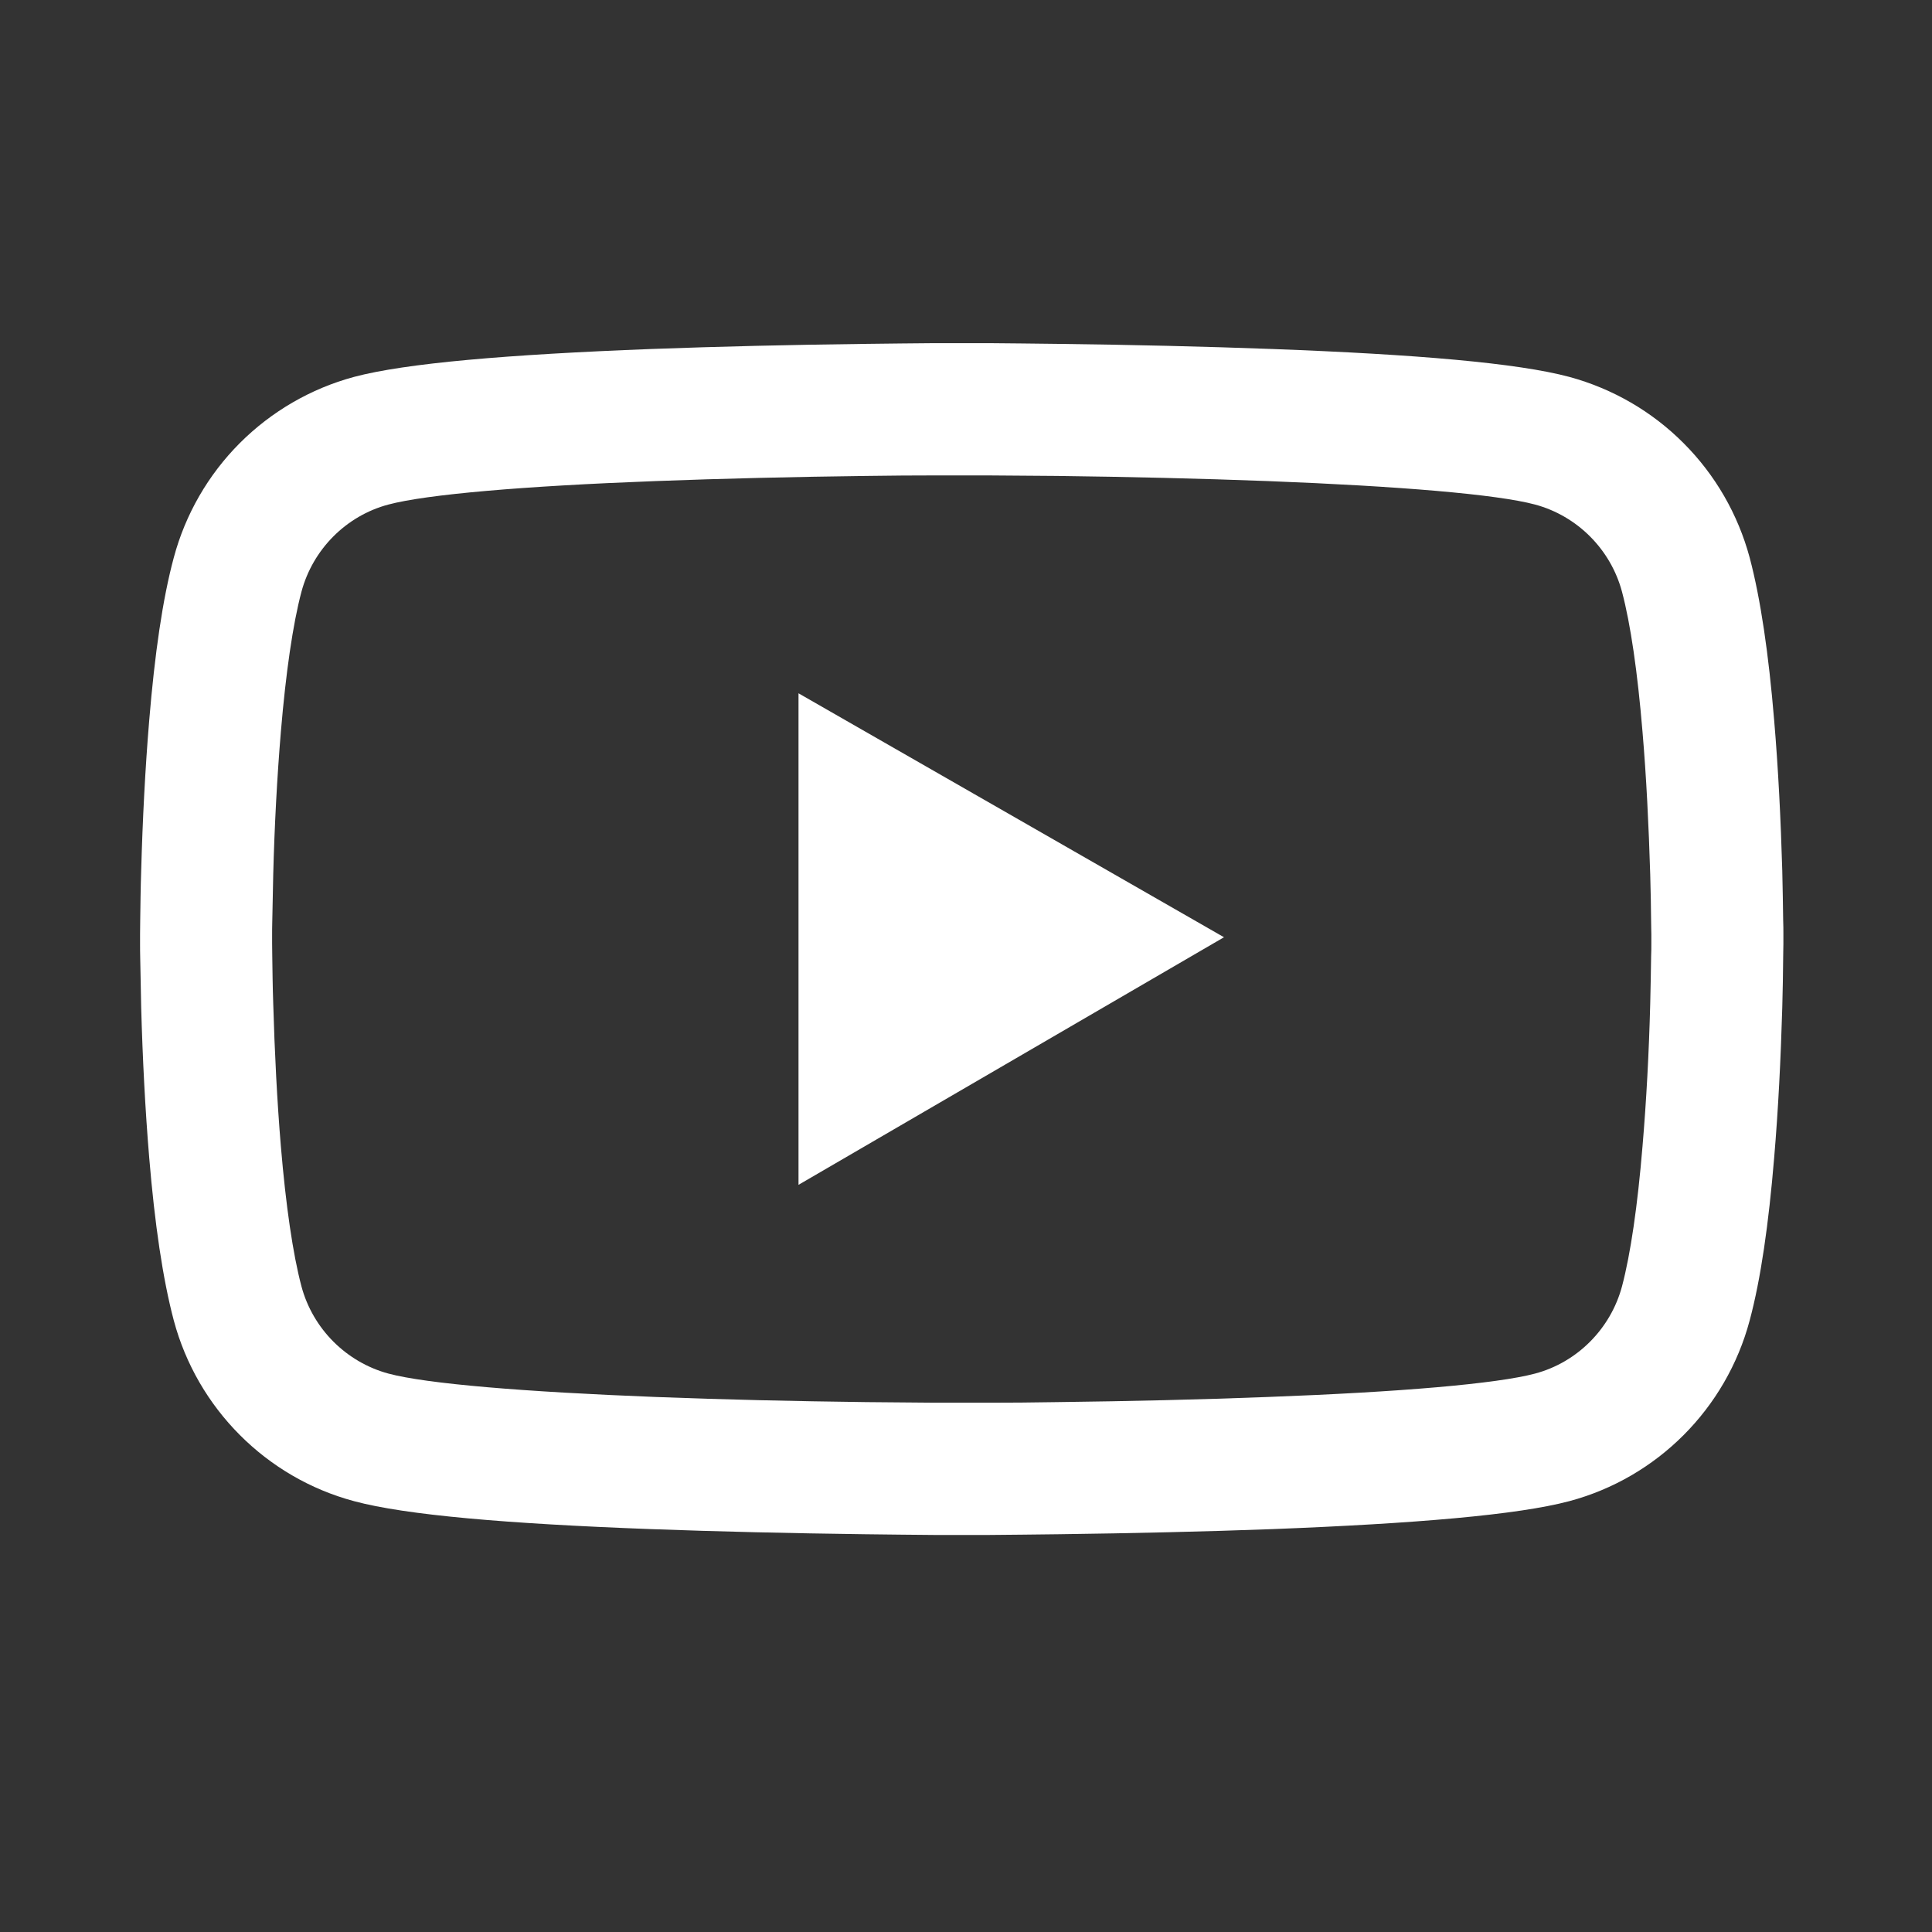 <?xml version="1.0" encoding="UTF-8"?> <svg xmlns="http://www.w3.org/2000/svg" width="26" height="26" viewBox="0 0 26 26" fill="none"><rect x="0" y="0" width="26" height="26" fill="#333333" stroke="none"/> <path d="M24 12.568C24 12.514 24 12.452 23.997 12.381C23.995 12.181 23.99 11.956 23.985 11.717C23.965 11.028 23.931 10.342 23.876 9.695C23.802 8.804 23.694 8.061 23.546 7.503C23.389 6.921 23.083 6.39 22.657 5.964C22.232 5.537 21.701 5.23 21.119 5.072C20.421 4.885 19.053 4.769 17.128 4.697C16.213 4.663 15.233 4.64 14.253 4.628C13.91 4.623 13.591 4.621 13.305 4.618H12.579C12.293 4.621 11.975 4.623 11.632 4.628C10.652 4.64 9.672 4.663 8.756 4.697C6.831 4.771 5.461 4.887 4.765 5.072C4.183 5.229 3.653 5.537 3.227 5.963C2.801 6.39 2.495 6.921 2.339 7.503C2.188 8.061 2.082 8.804 2.008 9.695C1.954 10.342 1.919 11.028 1.9 11.717C1.892 11.956 1.89 12.181 1.887 12.381C1.887 12.452 1.885 12.514 1.885 12.568V12.706C1.885 12.761 1.885 12.822 1.887 12.894C1.89 13.094 1.895 13.319 1.9 13.558C1.919 14.247 1.954 14.933 2.008 15.579C2.082 16.47 2.191 17.213 2.339 17.771C2.655 18.953 3.583 19.886 4.765 20.202C5.461 20.39 6.831 20.506 8.756 20.578C9.672 20.612 10.652 20.634 11.632 20.647C11.975 20.652 12.293 20.654 12.579 20.657H13.305C13.591 20.654 13.91 20.652 14.253 20.647C15.233 20.634 16.213 20.612 17.128 20.578C19.053 20.503 20.423 20.387 21.119 20.202C22.302 19.886 23.23 18.956 23.546 17.771C23.696 17.213 23.802 16.47 23.876 15.579C23.931 14.933 23.965 14.247 23.985 13.558C23.992 13.319 23.995 13.094 23.997 12.894C23.997 12.822 24 12.761 24 12.706V12.568ZM22.223 12.697C22.223 12.748 22.223 12.805 22.22 12.872C22.218 13.064 22.213 13.277 22.208 13.506C22.191 14.163 22.156 14.819 22.104 15.429C22.038 16.224 21.944 16.875 21.828 17.312C21.675 17.882 21.226 18.334 20.658 18.485C20.14 18.623 18.834 18.734 17.059 18.8C16.161 18.835 15.193 18.857 14.228 18.869C13.89 18.875 13.577 18.877 13.295 18.877H12.589L11.656 18.869C10.691 18.857 9.726 18.835 8.825 18.8C7.051 18.731 5.743 18.623 5.227 18.485C4.659 18.331 4.21 17.882 4.057 17.312C3.941 16.875 3.847 16.224 3.78 15.429C3.729 14.819 3.696 14.163 3.677 13.506C3.669 13.277 3.667 13.062 3.664 12.872C3.664 12.805 3.662 12.746 3.662 12.697V12.578C3.662 12.526 3.662 12.47 3.664 12.403C3.667 12.21 3.672 11.998 3.677 11.768C3.694 11.112 3.729 10.455 3.78 9.846C3.847 9.051 3.941 8.399 4.057 7.963C4.21 7.392 4.659 6.941 5.227 6.79C5.745 6.652 7.051 6.541 8.825 6.474C9.724 6.44 10.691 6.417 11.656 6.405C11.995 6.4 12.308 6.398 12.589 6.398H13.295L14.228 6.405C15.193 6.417 16.158 6.44 17.059 6.474C18.834 6.543 20.142 6.652 20.658 6.79C21.226 6.943 21.675 7.392 21.828 7.963C21.944 8.399 22.038 9.051 22.104 9.846C22.156 10.455 22.188 11.112 22.208 11.768C22.215 11.998 22.218 12.213 22.22 12.403C22.22 12.47 22.223 12.529 22.223 12.578V12.697ZM10.746 15.945L16.472 12.613L10.746 9.33V15.945Z" fill="white"></path> </svg> 